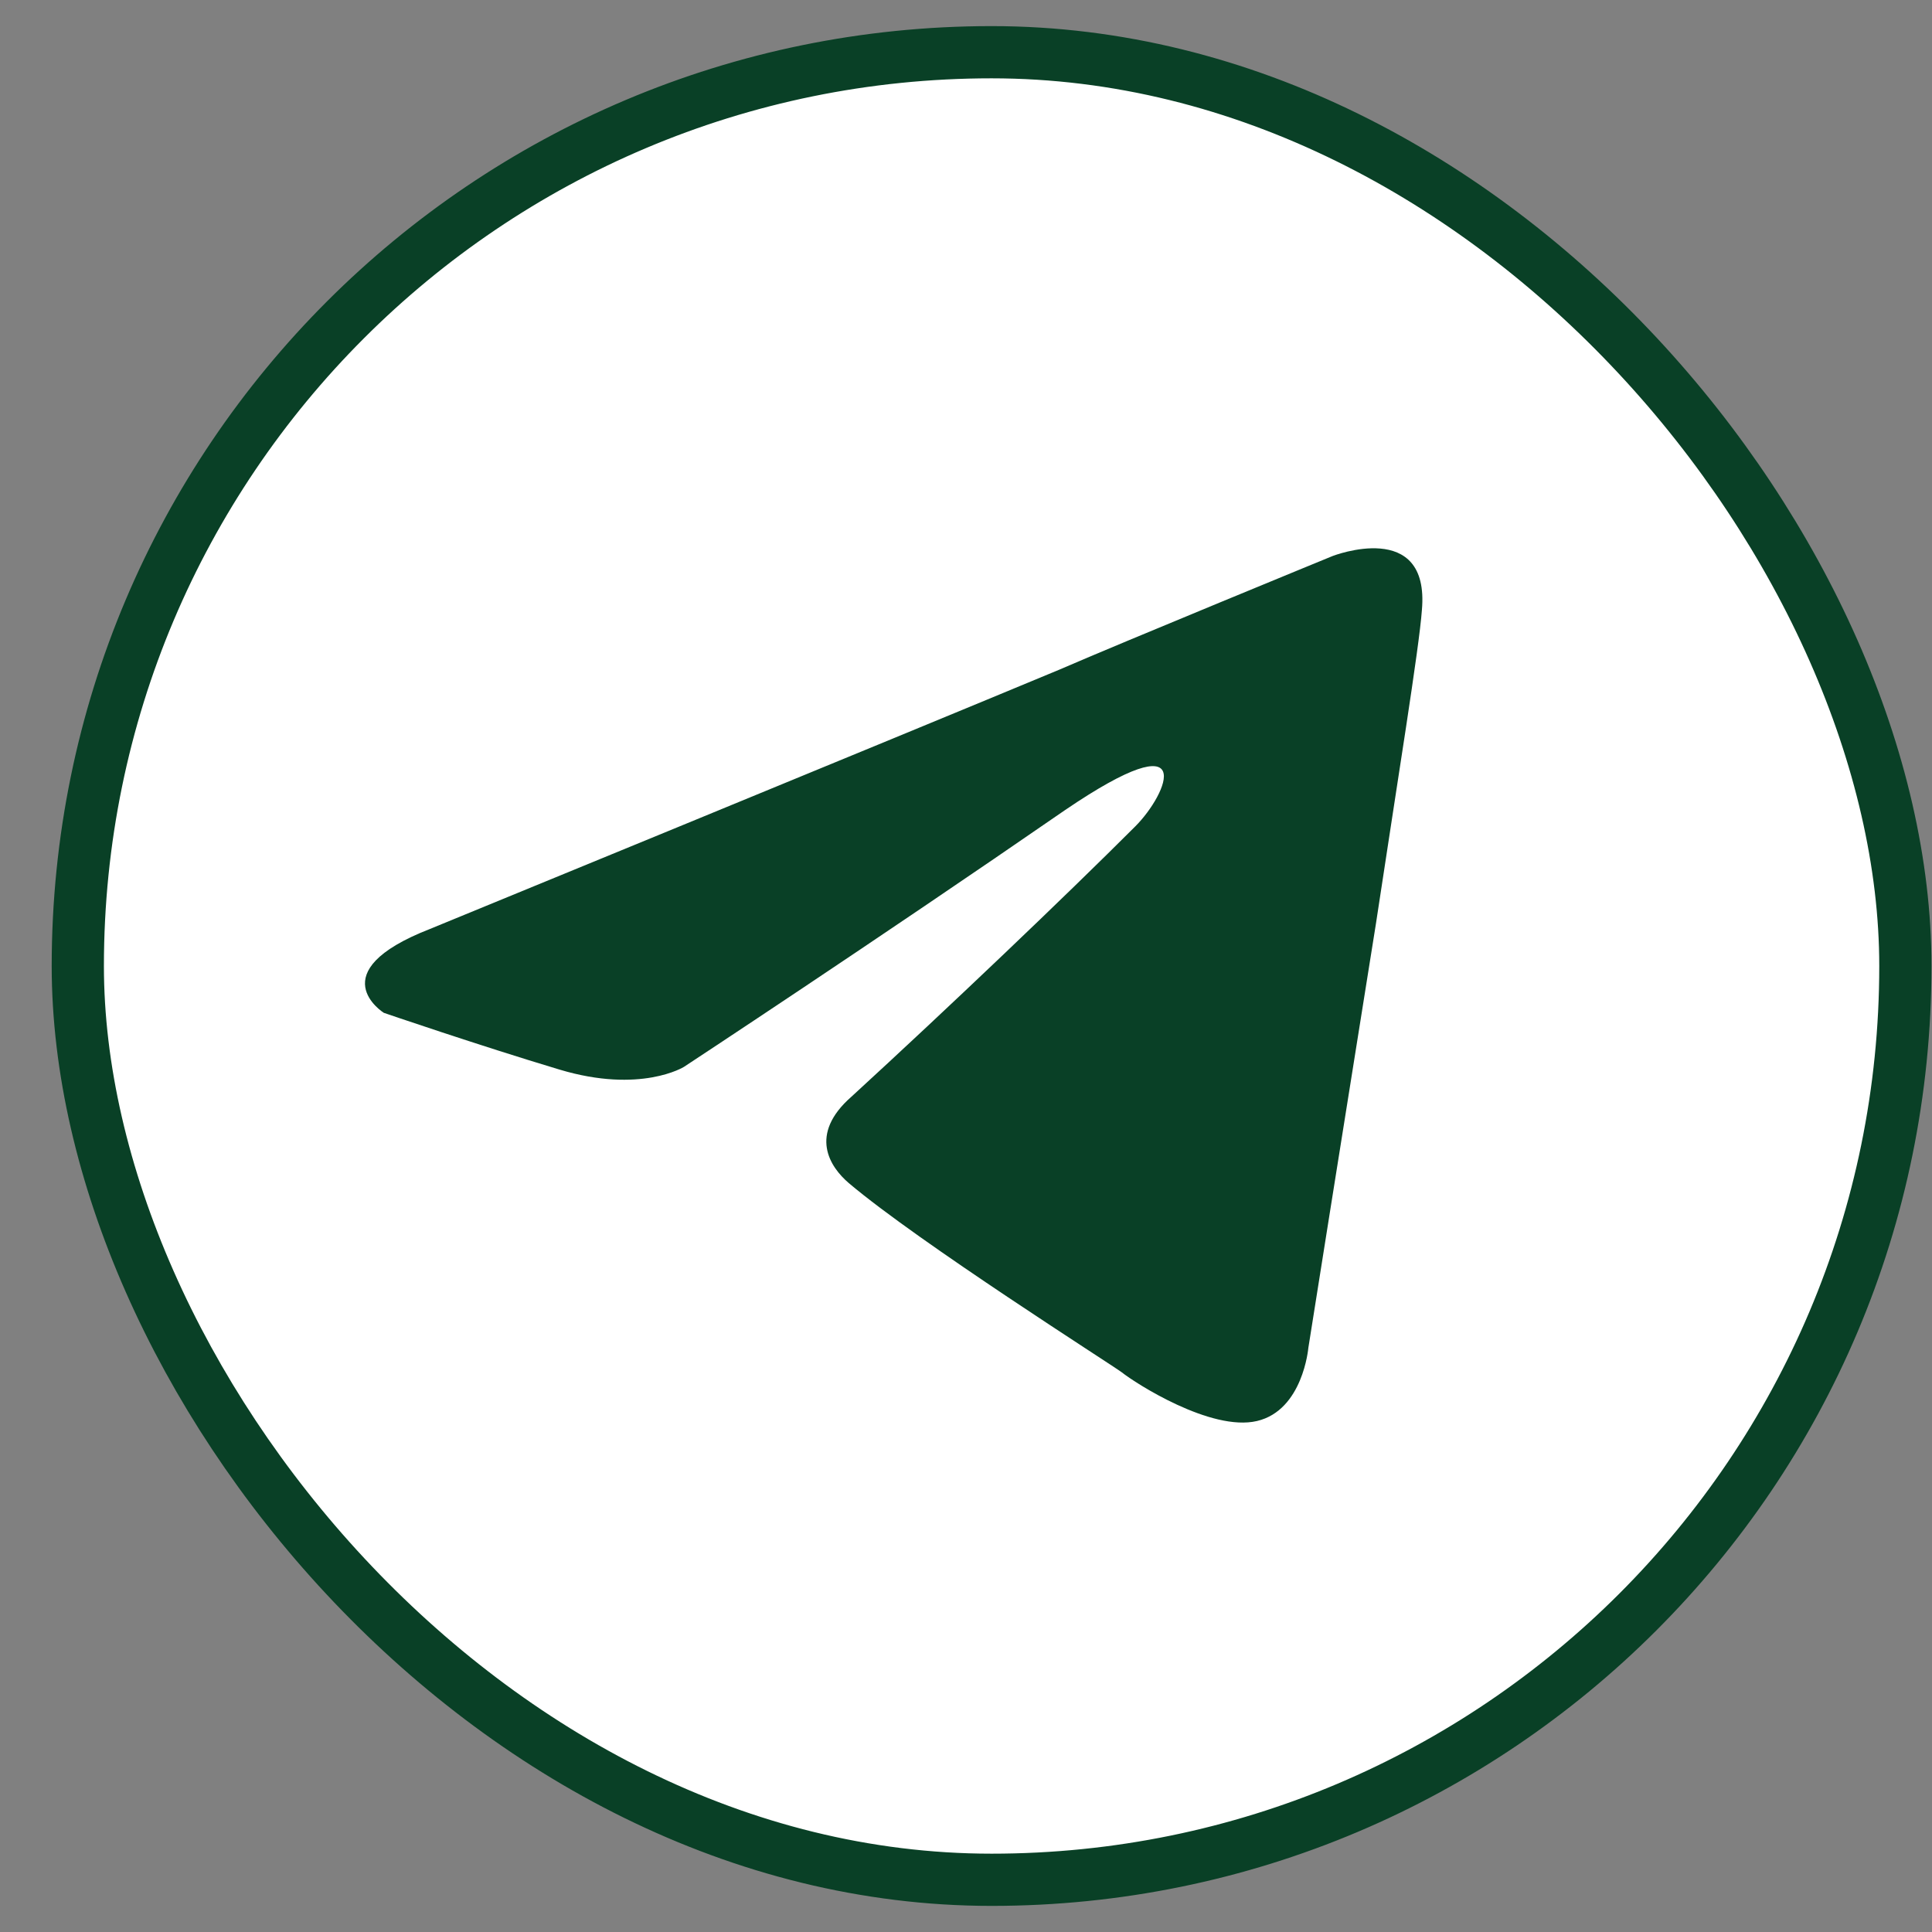<?xml version="1.0" encoding="UTF-8"?> <svg xmlns="http://www.w3.org/2000/svg" width="37" height="37" viewBox="0 0 37 37" fill="none"><rect x="0" y="0" width="37" height="37" fill="#808080" stroke="none"/><rect x="1.49" y="1" width="35" height="35" rx="17.5" fill="white"></rect><rect x="1.49" y="1" width="35" height="35" rx="17.5" stroke="#094026"></rect><path d="M8.231 17.792C8.231 17.792 17.188 14.116 20.294 12.822C21.484 12.305 25.522 10.648 25.522 10.648C25.522 10.648 27.386 9.923 27.231 11.683C27.179 12.408 26.765 14.945 26.351 17.688C25.729 21.571 25.056 25.816 25.056 25.816C25.056 25.816 24.953 27.007 24.073 27.214C23.193 27.421 21.743 26.489 21.484 26.282C21.277 26.127 17.602 23.797 16.256 22.658C15.893 22.348 15.479 21.727 16.307 21.002C18.171 19.293 20.397 17.171 21.743 15.825C22.364 15.204 22.986 13.754 20.397 15.514C16.721 18.051 13.098 20.432 13.098 20.432C13.098 20.432 12.269 20.95 10.716 20.484C9.163 20.018 7.351 19.397 7.351 19.397C7.351 19.397 6.109 18.62 8.231 17.792Z" fill="#094026"></path></svg> 
